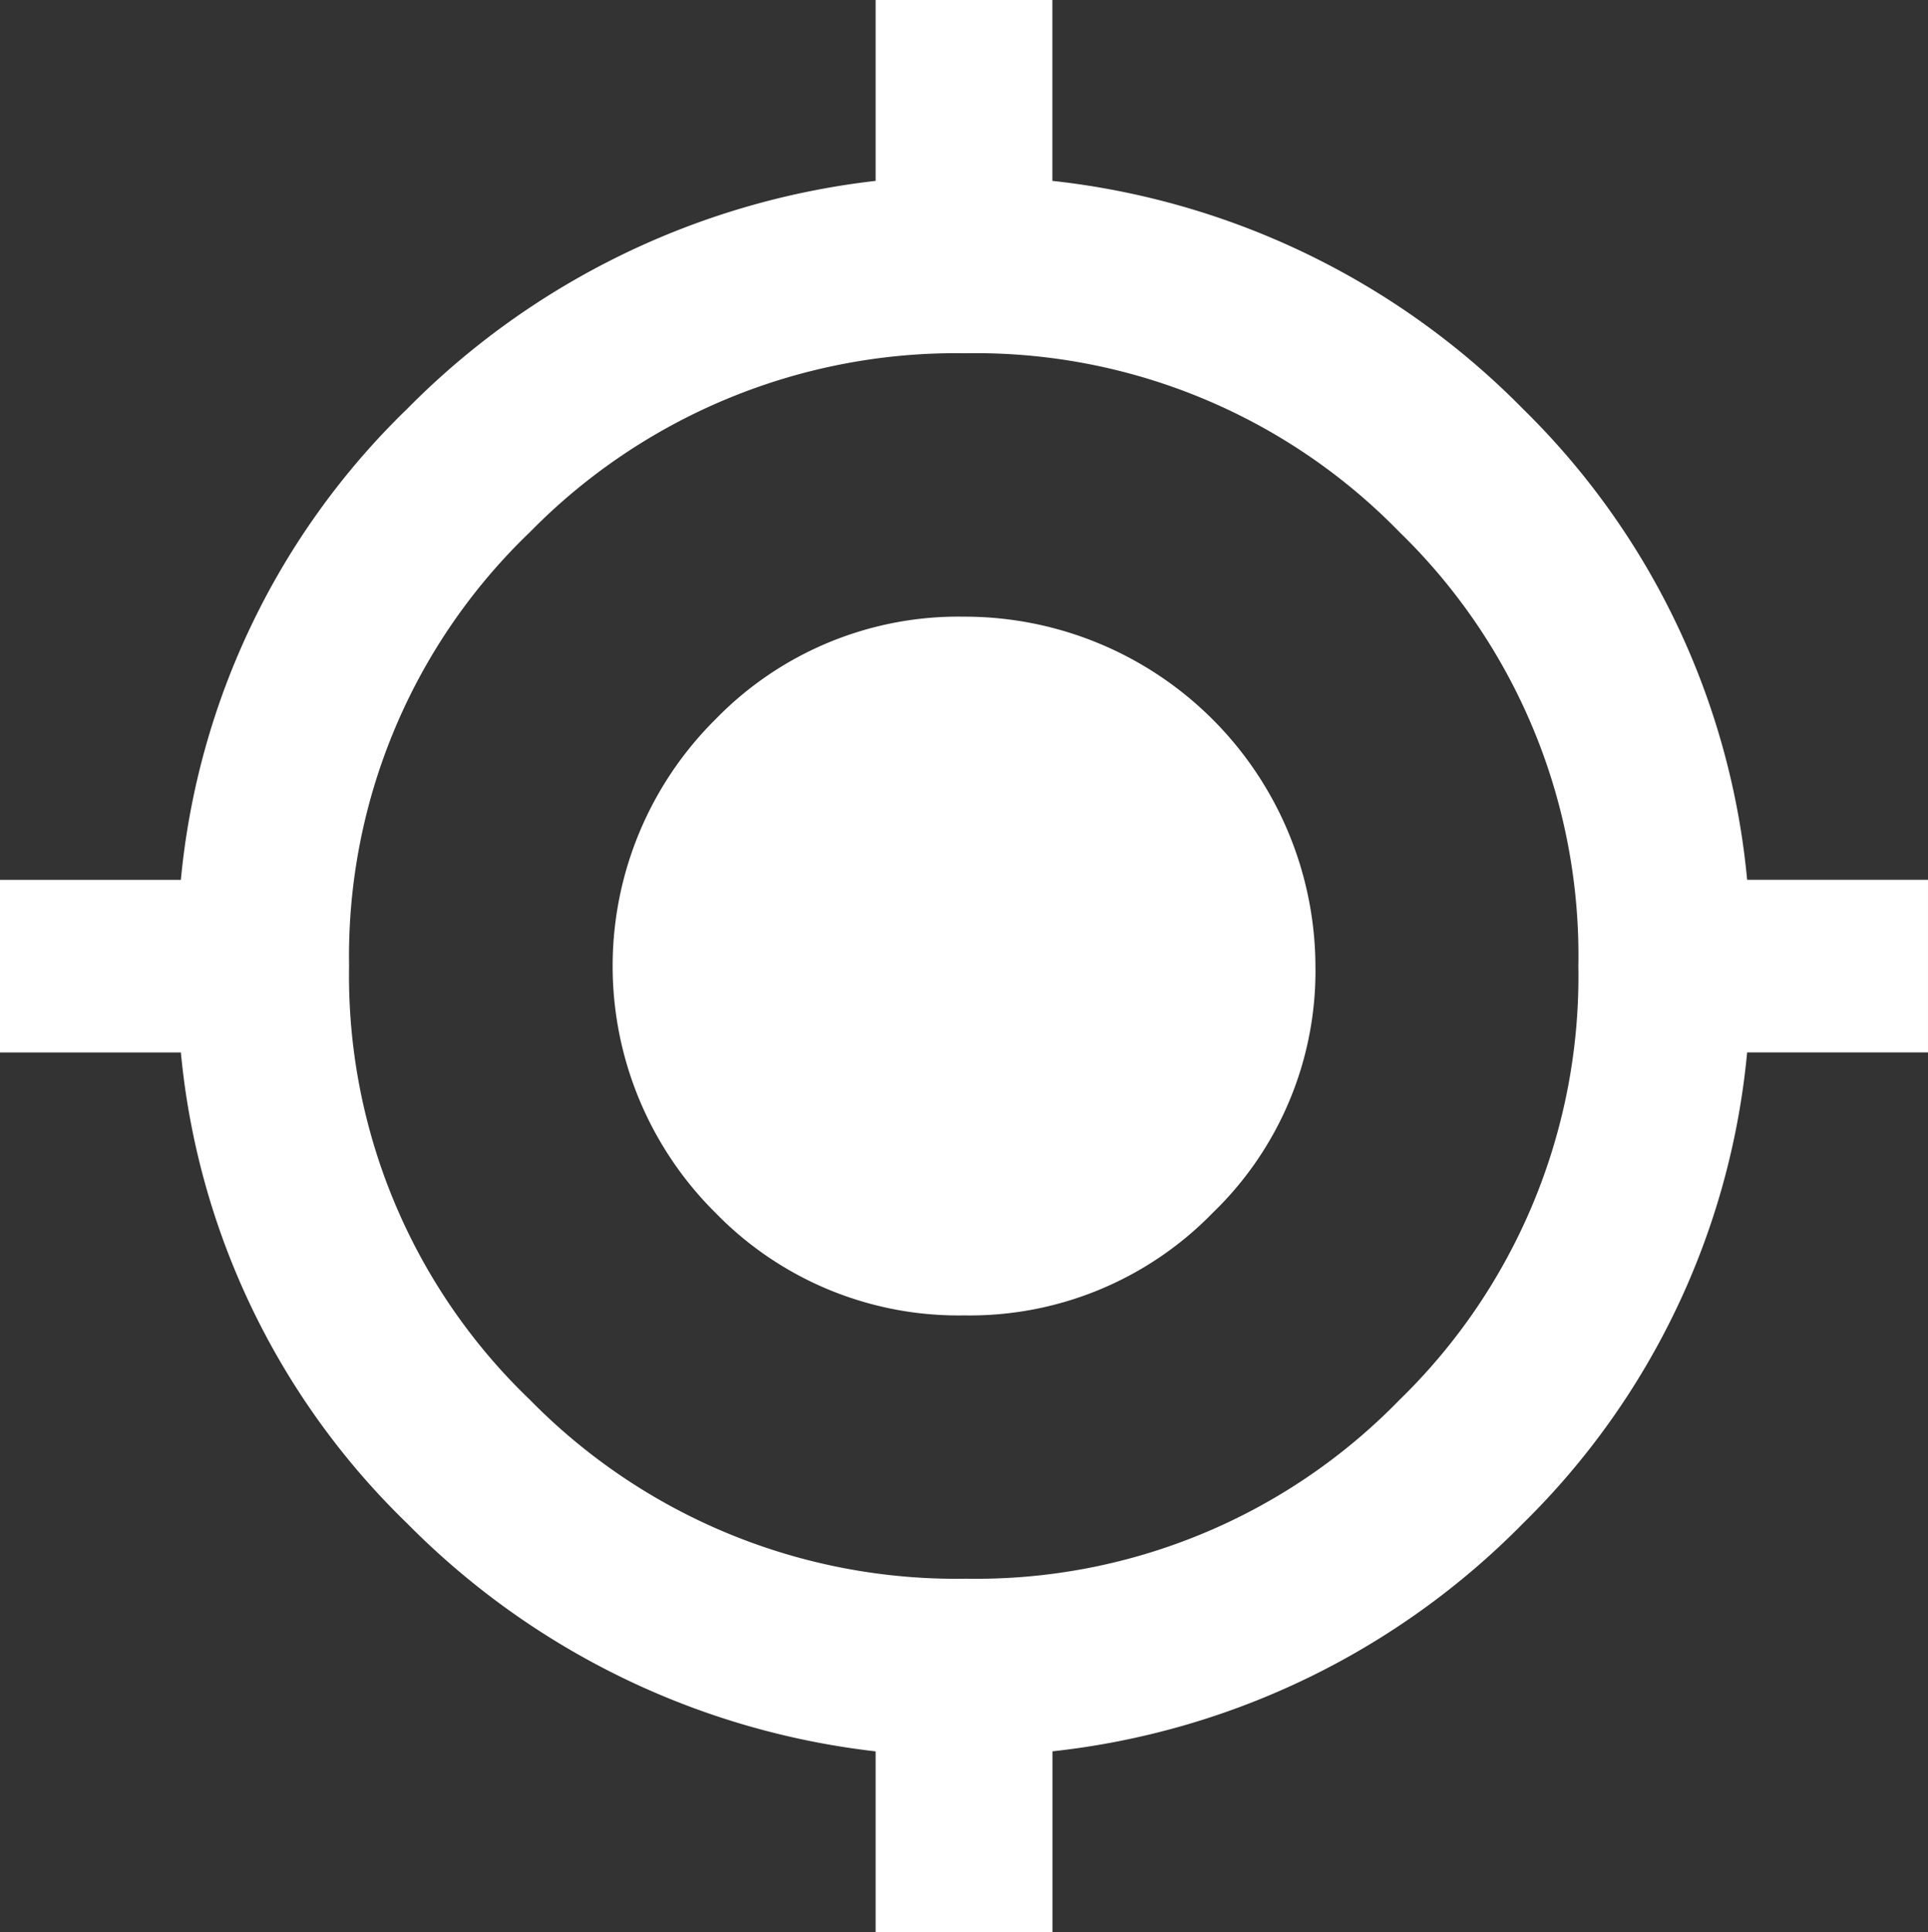 <svg xmlns="http://www.w3.org/2000/svg" width="41.329" height="41.417" viewBox="0 0 41.329 41.417">
  <rect x="0" y="0" width="41.329" height="41.417" fill="#333333" stroke="none"/>
  <path id="my-location" d="M20.664,13.593a7.522,7.522,0,0,1,7.534,7.49,7.2,7.2,0,0,1-2.2,5.287,7.264,7.264,0,0,1-5.331,2.2,7.264,7.264,0,0,1-5.331-2.2,7.446,7.446,0,0,1,0-10.575A7.259,7.259,0,0,1,20.664,13.593Zm16.788,5.64h3.877v3.7H37.452a16.262,16.262,0,0,1-4.8,10.091,16.671,16.671,0,0,1-10.091,4.89v3.877H18.77V37.915a16.8,16.8,0,0,1-10.046-4.89A16.158,16.158,0,0,1,3.877,22.934H0v-3.7H3.877A16.162,16.162,0,0,1,8.724,9.143,16.794,16.794,0,0,1,18.77,4.252V.375h3.789V4.252A16.684,16.684,0,0,1,32.65,9.143,16.249,16.249,0,0,1,37.452,19.233ZM20.709,34.214A12.659,12.659,0,0,0,30,30.381a12.664,12.664,0,0,0,3.834-9.3,12.65,12.65,0,0,0-3.833-9.3,12.673,12.673,0,0,0-9.3-3.834,12.794,12.794,0,0,0-9.341,3.833,12.592,12.592,0,0,0-3.877,9.3,12.588,12.588,0,0,0,3.877,9.3A12.8,12.8,0,0,0,20.709,34.214Z" transform="translate(0 -0.375)" fill="#fff"/>
</svg>
